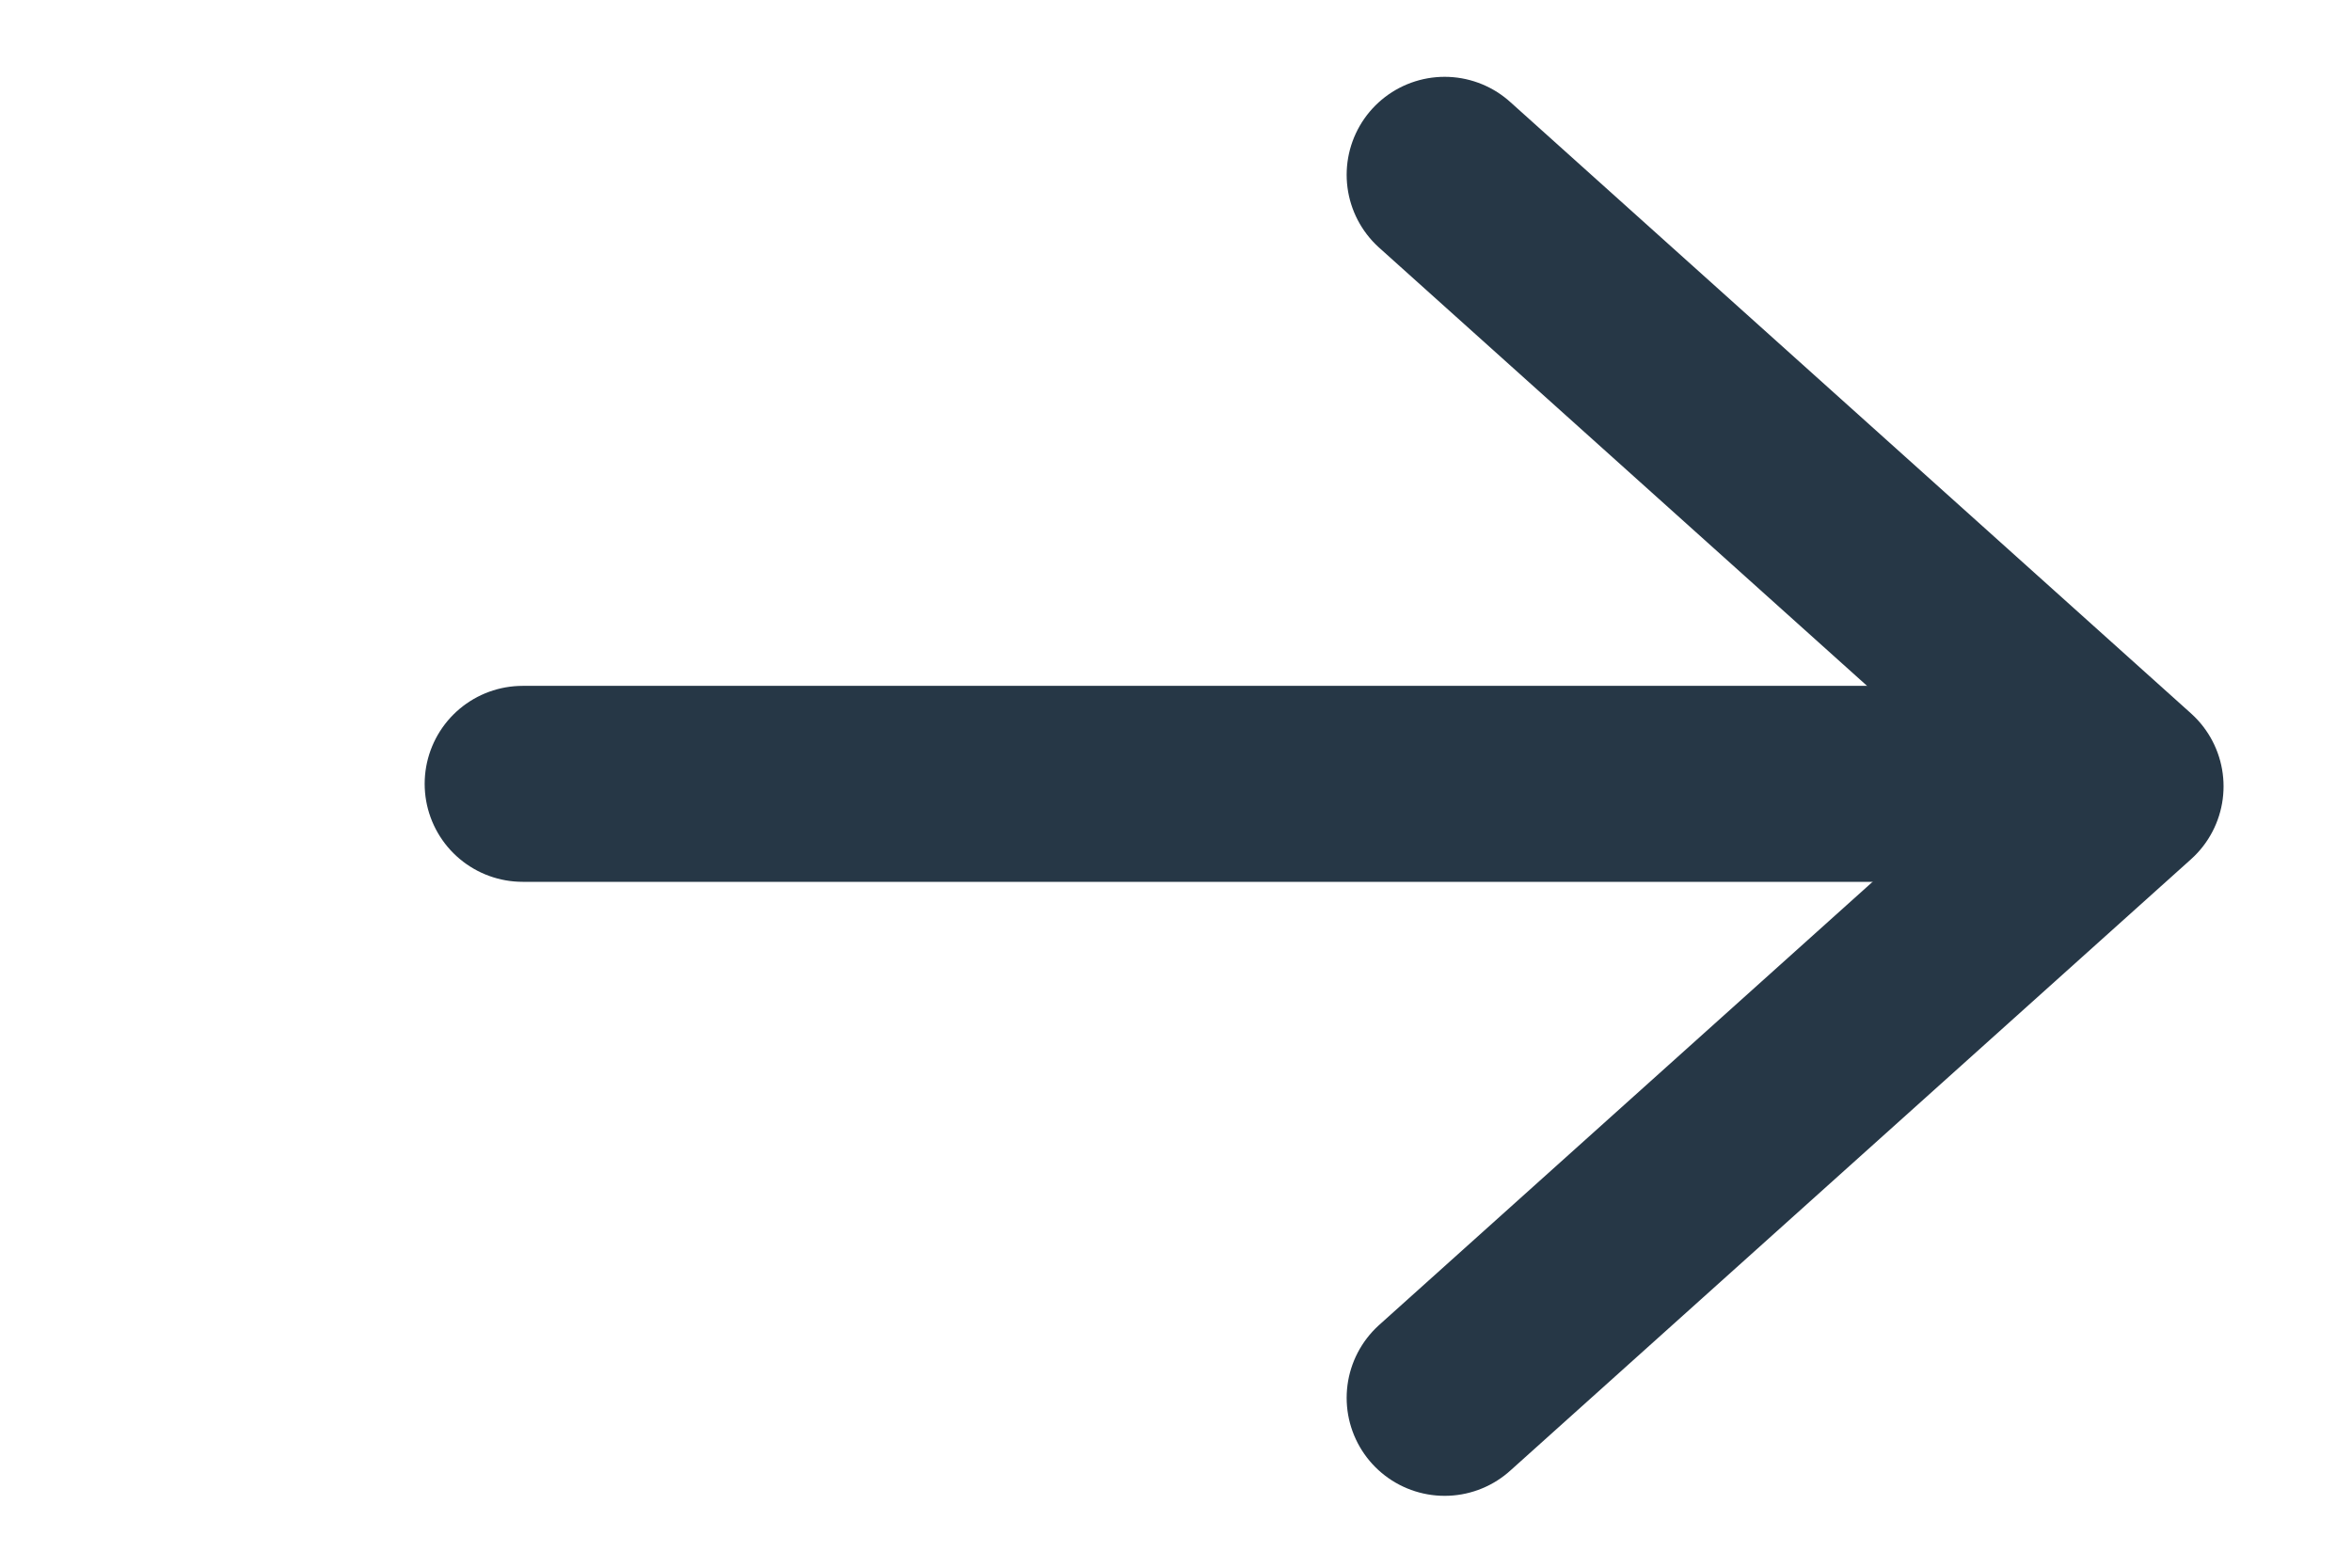 <svg xmlns="http://www.w3.org/2000/svg" width="18px" height="12px" viewBox="0 0 18 12" fill="none" aria-hidden="true"><defs><linearGradient class="cerosgradient" data-cerosgradient="true" id="CerosGradient_id1215a8fde" gradientUnits="userSpaceOnUse" x1="50%" y1="100%" x2="50%" y2="0%"><stop offset="0%" stop-color="#d1d1d1"/><stop offset="100%" stop-color="#d1d1d1"/></linearGradient><linearGradient/></defs>
<path d="M4 6L16 6" stroke="#263746" stroke-width="1.5" stroke-linecap="round" stroke-linejoin="round"/>
<path d="M11.056 1.338L16.267 6.019L11.056 10.7" stroke="#263746" stroke-width="1.5" stroke-linecap="round" stroke-linejoin="round"/>
</svg>